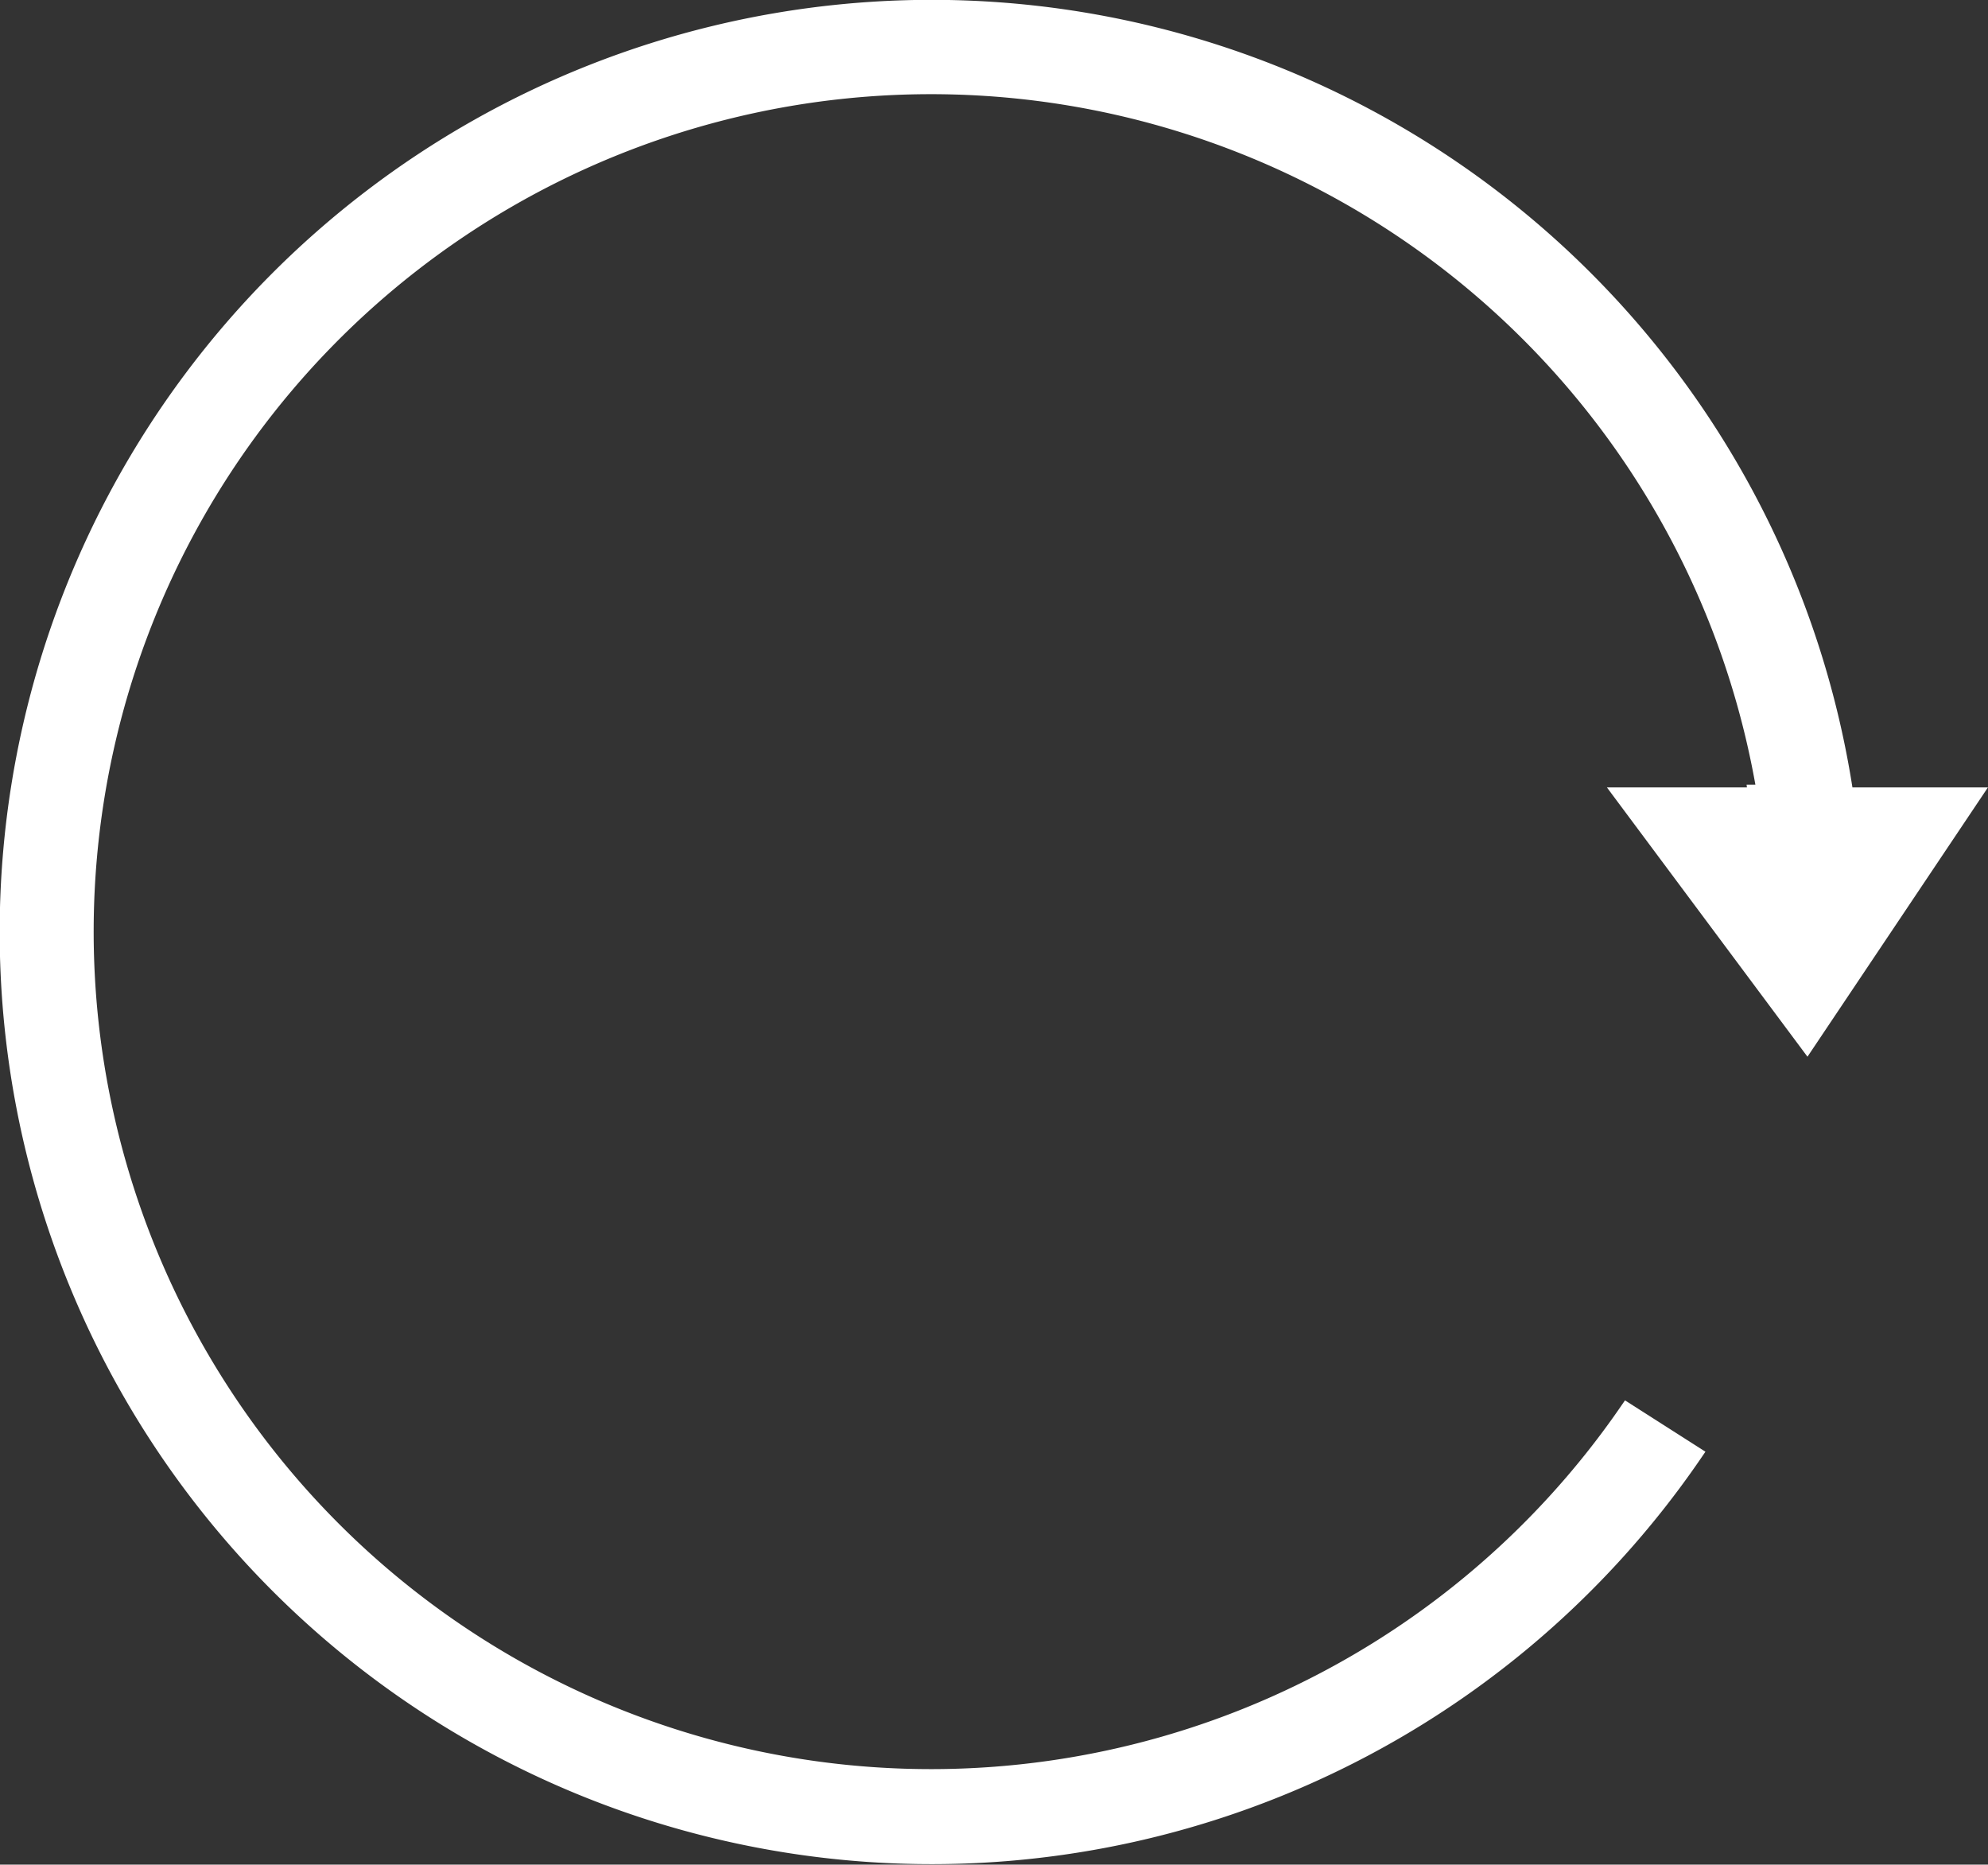 <svg xmlns="http://www.w3.org/2000/svg" width="48.556" height="45.536" viewBox="0 0 48.556 45.536">
  <rect x="0" y="0" width="48.556" height="45.536" fill="#333333" stroke="none"/>
  <g id="Group_18418" data-name="Group 18418" transform="translate(0.2 0.2)">
    <g id="Group_18419" data-name="Group 18419" transform="translate(0 0)">
      <path id="Path_11981" data-name="Path 11981" d="M39.446,19.229H42.7c0-.022-.009-.044-.012-.066h.224a20.652,20.652,0,1,0-3.367,15.108l1.628,1.039a22.564,22.564,0,1,1,3.7-16.081h3.107L43.938,25.26Z" transform="translate(0 0)" fill="#fff" stroke="#fff" stroke-width="0.4"/>
    </g>
  </g>
</svg>
